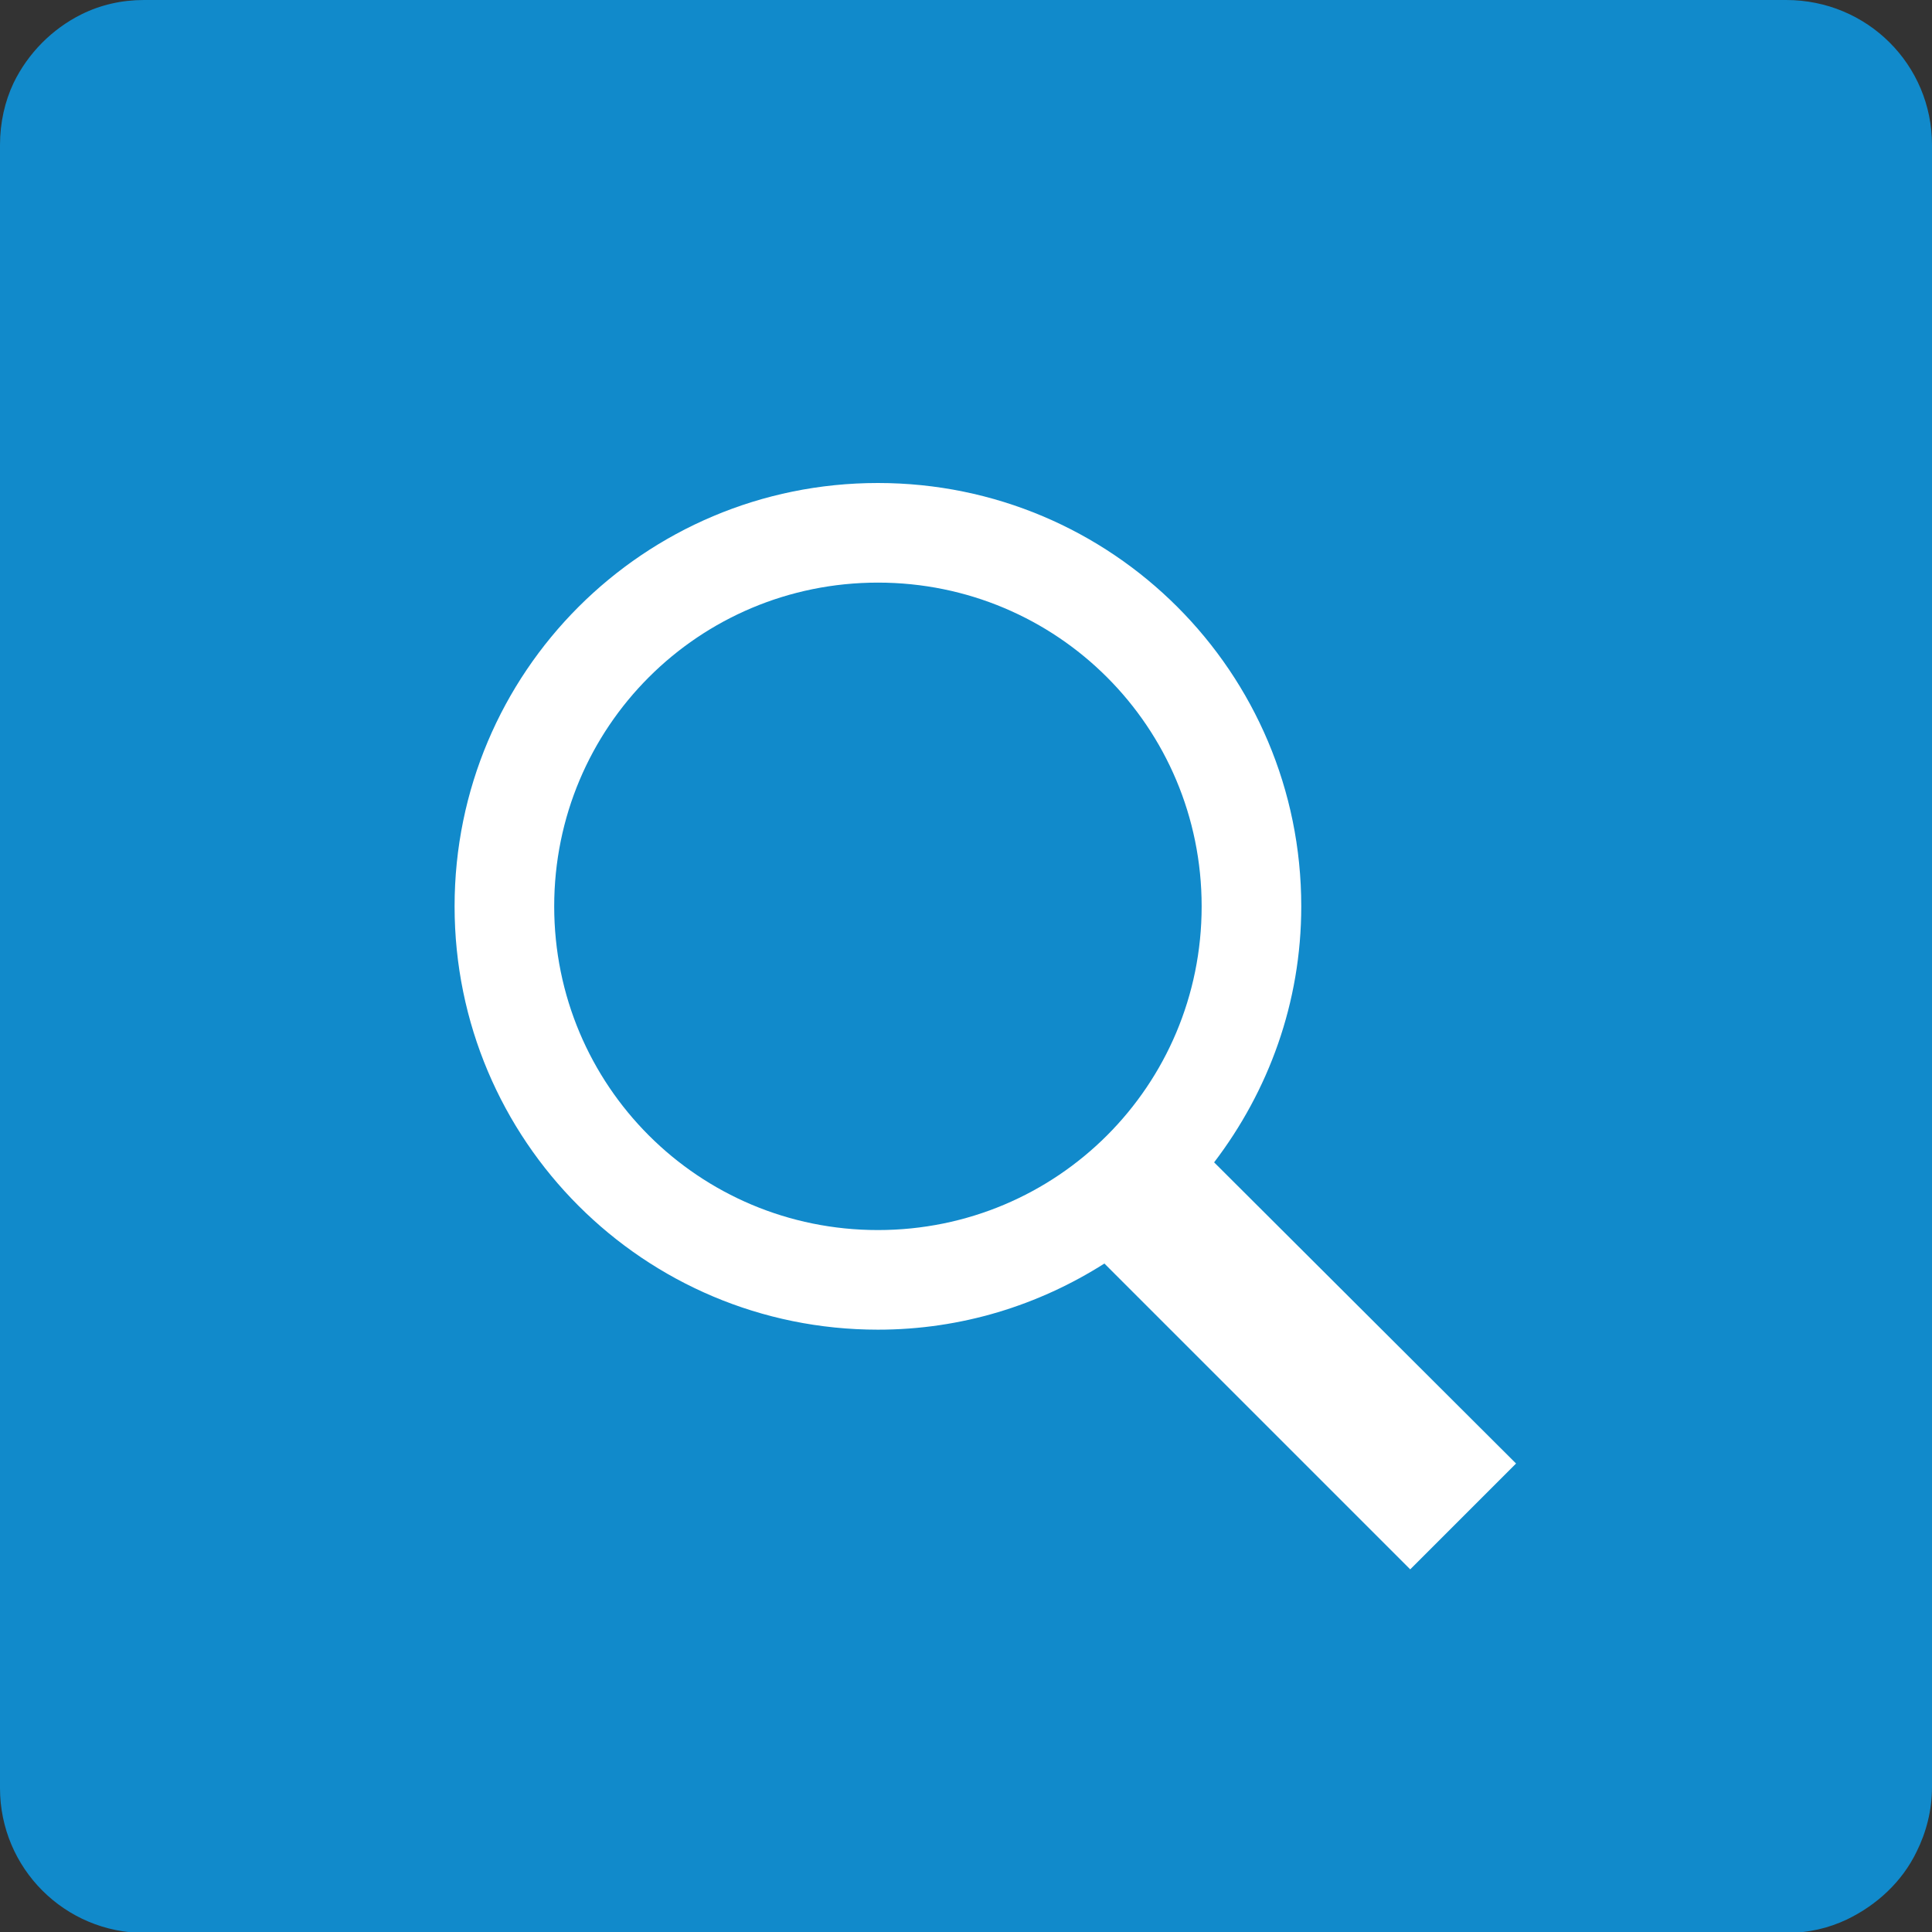 <svg width="68" height="68" viewBox="0 0 68 68" fill="none" xmlns="http://www.w3.org/2000/svg">
<rect x="0" y="0" width="68" height="68" fill="#333333" stroke="none"/>
<g clip-path="url(#clip0_814_1787)">
<path d="M68 5.1V62.9C68 63.716 67.796 64.498 67.456 65.178C66.946 66.232 66.062 67.048 65.008 67.558C64.362 67.864 63.648 68.034 62.866 68.034H5.1C2.278 68.034 0 65.756 0 62.934V5.1C0 4.318 0.17 3.57 0.476 2.924C0.986 1.87 1.836 1.02 2.856 0.51C3.536 0.17 4.284 0 5.066 0H62.866C65.722 0 68 2.278 68 5.1Z" fill="#118ACB"/>
<path d="M30.9 17C22.663 17 16 23.663 16 31.9C16 40.138 22.663 46.8 30.9 46.8C33.841 46.8 36.563 45.938 38.871 44.472L49.635 55.236L53.36 51.511L42.733 40.911C44.643 38.405 45.8 35.3 45.8 31.9C45.8 23.663 39.138 17 30.9 17ZM30.9 20.506C37.21 20.506 42.294 25.59 42.294 31.9C42.294 38.21 37.21 43.294 30.9 43.294C24.59 43.294 19.506 38.21 19.506 31.9C19.506 25.59 24.59 20.506 30.9 20.506Z" fill="white"/>
</g>
<defs>
<clipPath id="clip0_814_1787">
<rect width="68" height="68" fill="white"/>
</clipPath>
</defs>
</svg>

